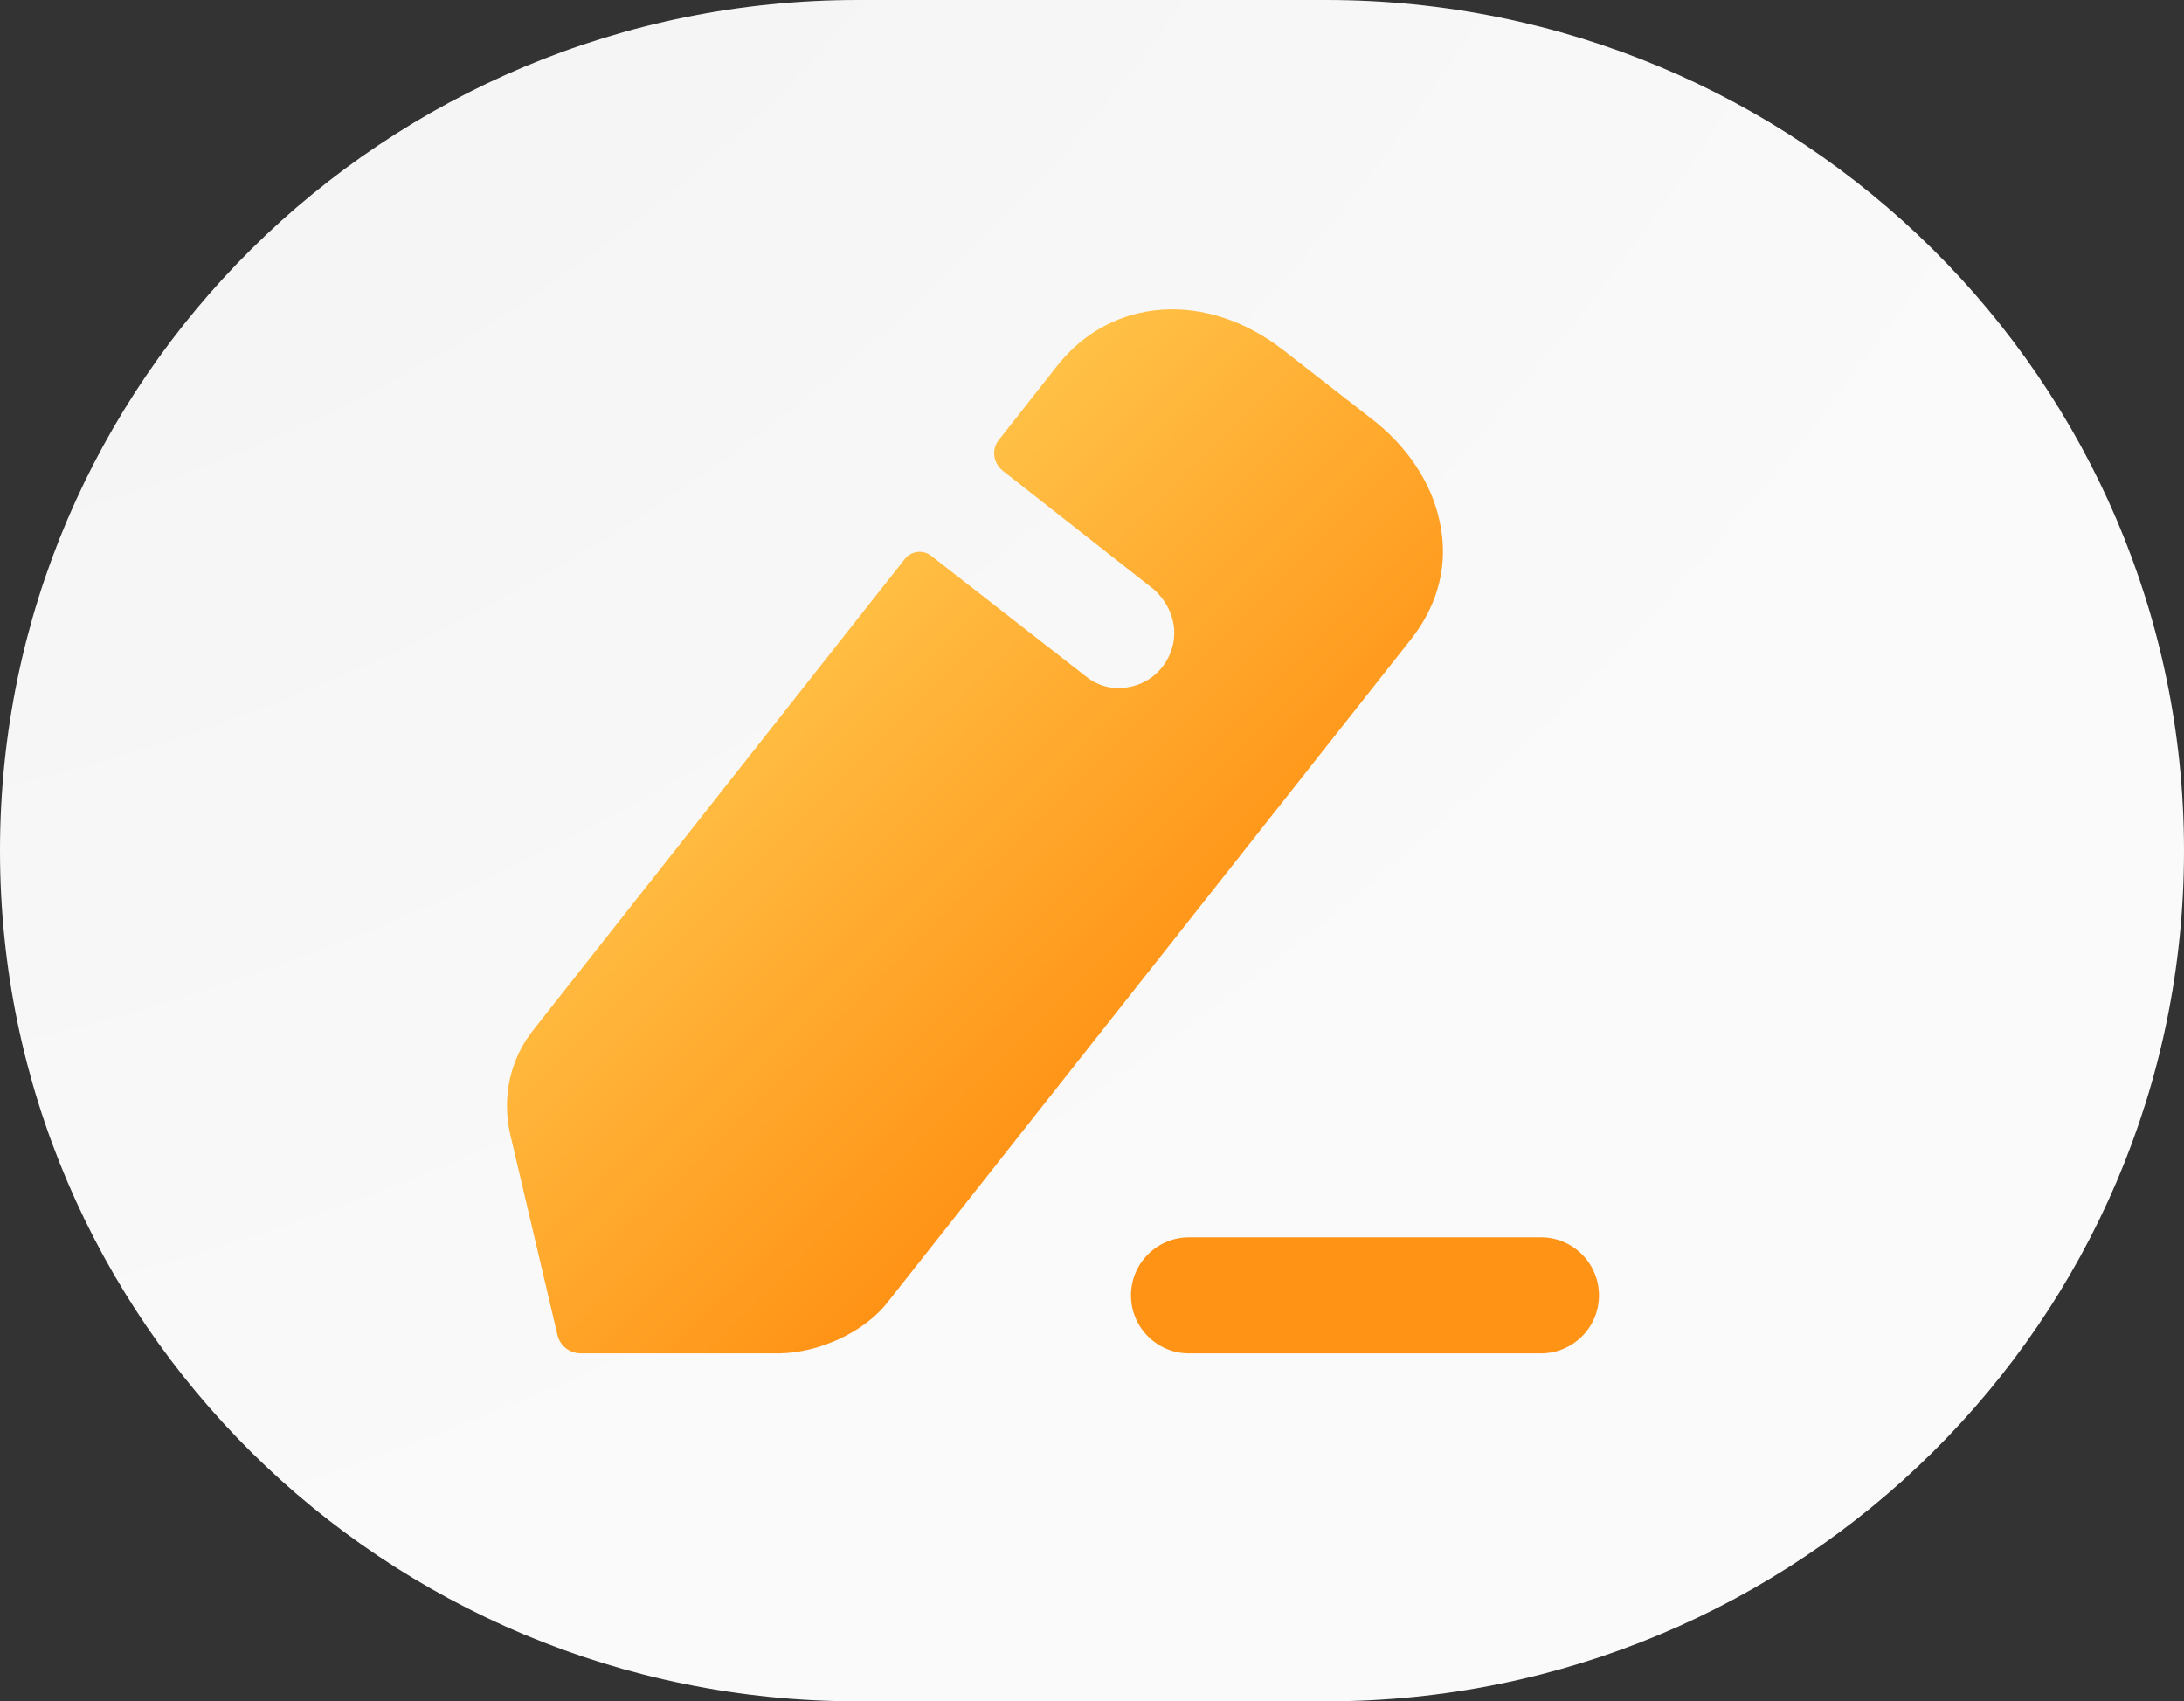 <svg xmlns="http://www.w3.org/2000/svg" width="95" height="74" viewBox="0 0 95 74" fill="none"><rect x="0" y="0" width="95" height="74" fill="#333333" stroke="none"/><g clip-path="url(#clip0_6769_42962)"><path d="M37.321 0H57.679C78.29 0 95 16.566 95 37C95 57.434 78.29 74 57.679 74H37.321C16.71 74 0 57.434 0 37C0 16.566 16.71 0 37.321 0Z" fill="url(#paint0_radial_6769_42962)"></path><path d="M67.03 53.819C68.423 53.819 69.553 54.95 69.553 56.343C69.553 57.736 68.423 58.865 67.03 58.865H51.718C50.325 58.865 49.196 57.736 49.196 56.343C49.196 54.95 50.325 53.819 51.718 53.819H67.03ZM46.005 15.885C48.37 12.91 52.495 12.637 55.823 15.229L59.646 18.204C61.214 19.405 62.258 20.988 62.616 22.652C63.028 24.483 62.589 26.282 61.351 27.837L38.579 56.681C37.534 57.99 35.578 58.837 33.927 58.864H25.267C24.772 58.864 24.36 58.536 24.25 58.072L22.187 49.312C21.83 47.703 22.187 46.038 23.232 44.756L39.377 24.289C39.652 23.962 40.146 23.91 40.476 24.152L47.27 29.447C47.71 29.802 48.315 29.993 48.947 29.911C50.295 29.747 51.203 28.546 51.065 27.264C50.983 26.609 50.653 26.063 50.213 25.653C50.071 25.541 43.634 20.486 43.612 20.469C43.2 20.141 43.117 19.541 43.447 19.135L46.005 15.885Z" fill="url(#paint1_linear_6769_42962)"></path></g><defs><radialGradient id="paint0_radial_6769_42962" cx="0" cy="0" r="1" gradientUnits="userSpaceOnUse" gradientTransform="translate(-1.85122e-05 -24.386) rotate(51.885) scale(125.051 159.49)"><stop offset="0.136" stop-color="#F3F3F3"></stop><stop offset="0.733" stop-color="#FAFAFA"></stop></radialGradient><linearGradient id="paint1_linear_6769_42962" x1="30.575" y1="20.63" x2="57.268" y2="47.487" gradientUnits="userSpaceOnUse"><stop stop-color="#FFCF55"></stop><stop offset="0.818" stop-color="#FF9316"></stop></linearGradient><clipPath id="clip0_6769_42962"><rect width="95" height="74" fill="white"></rect></clipPath></defs></svg>